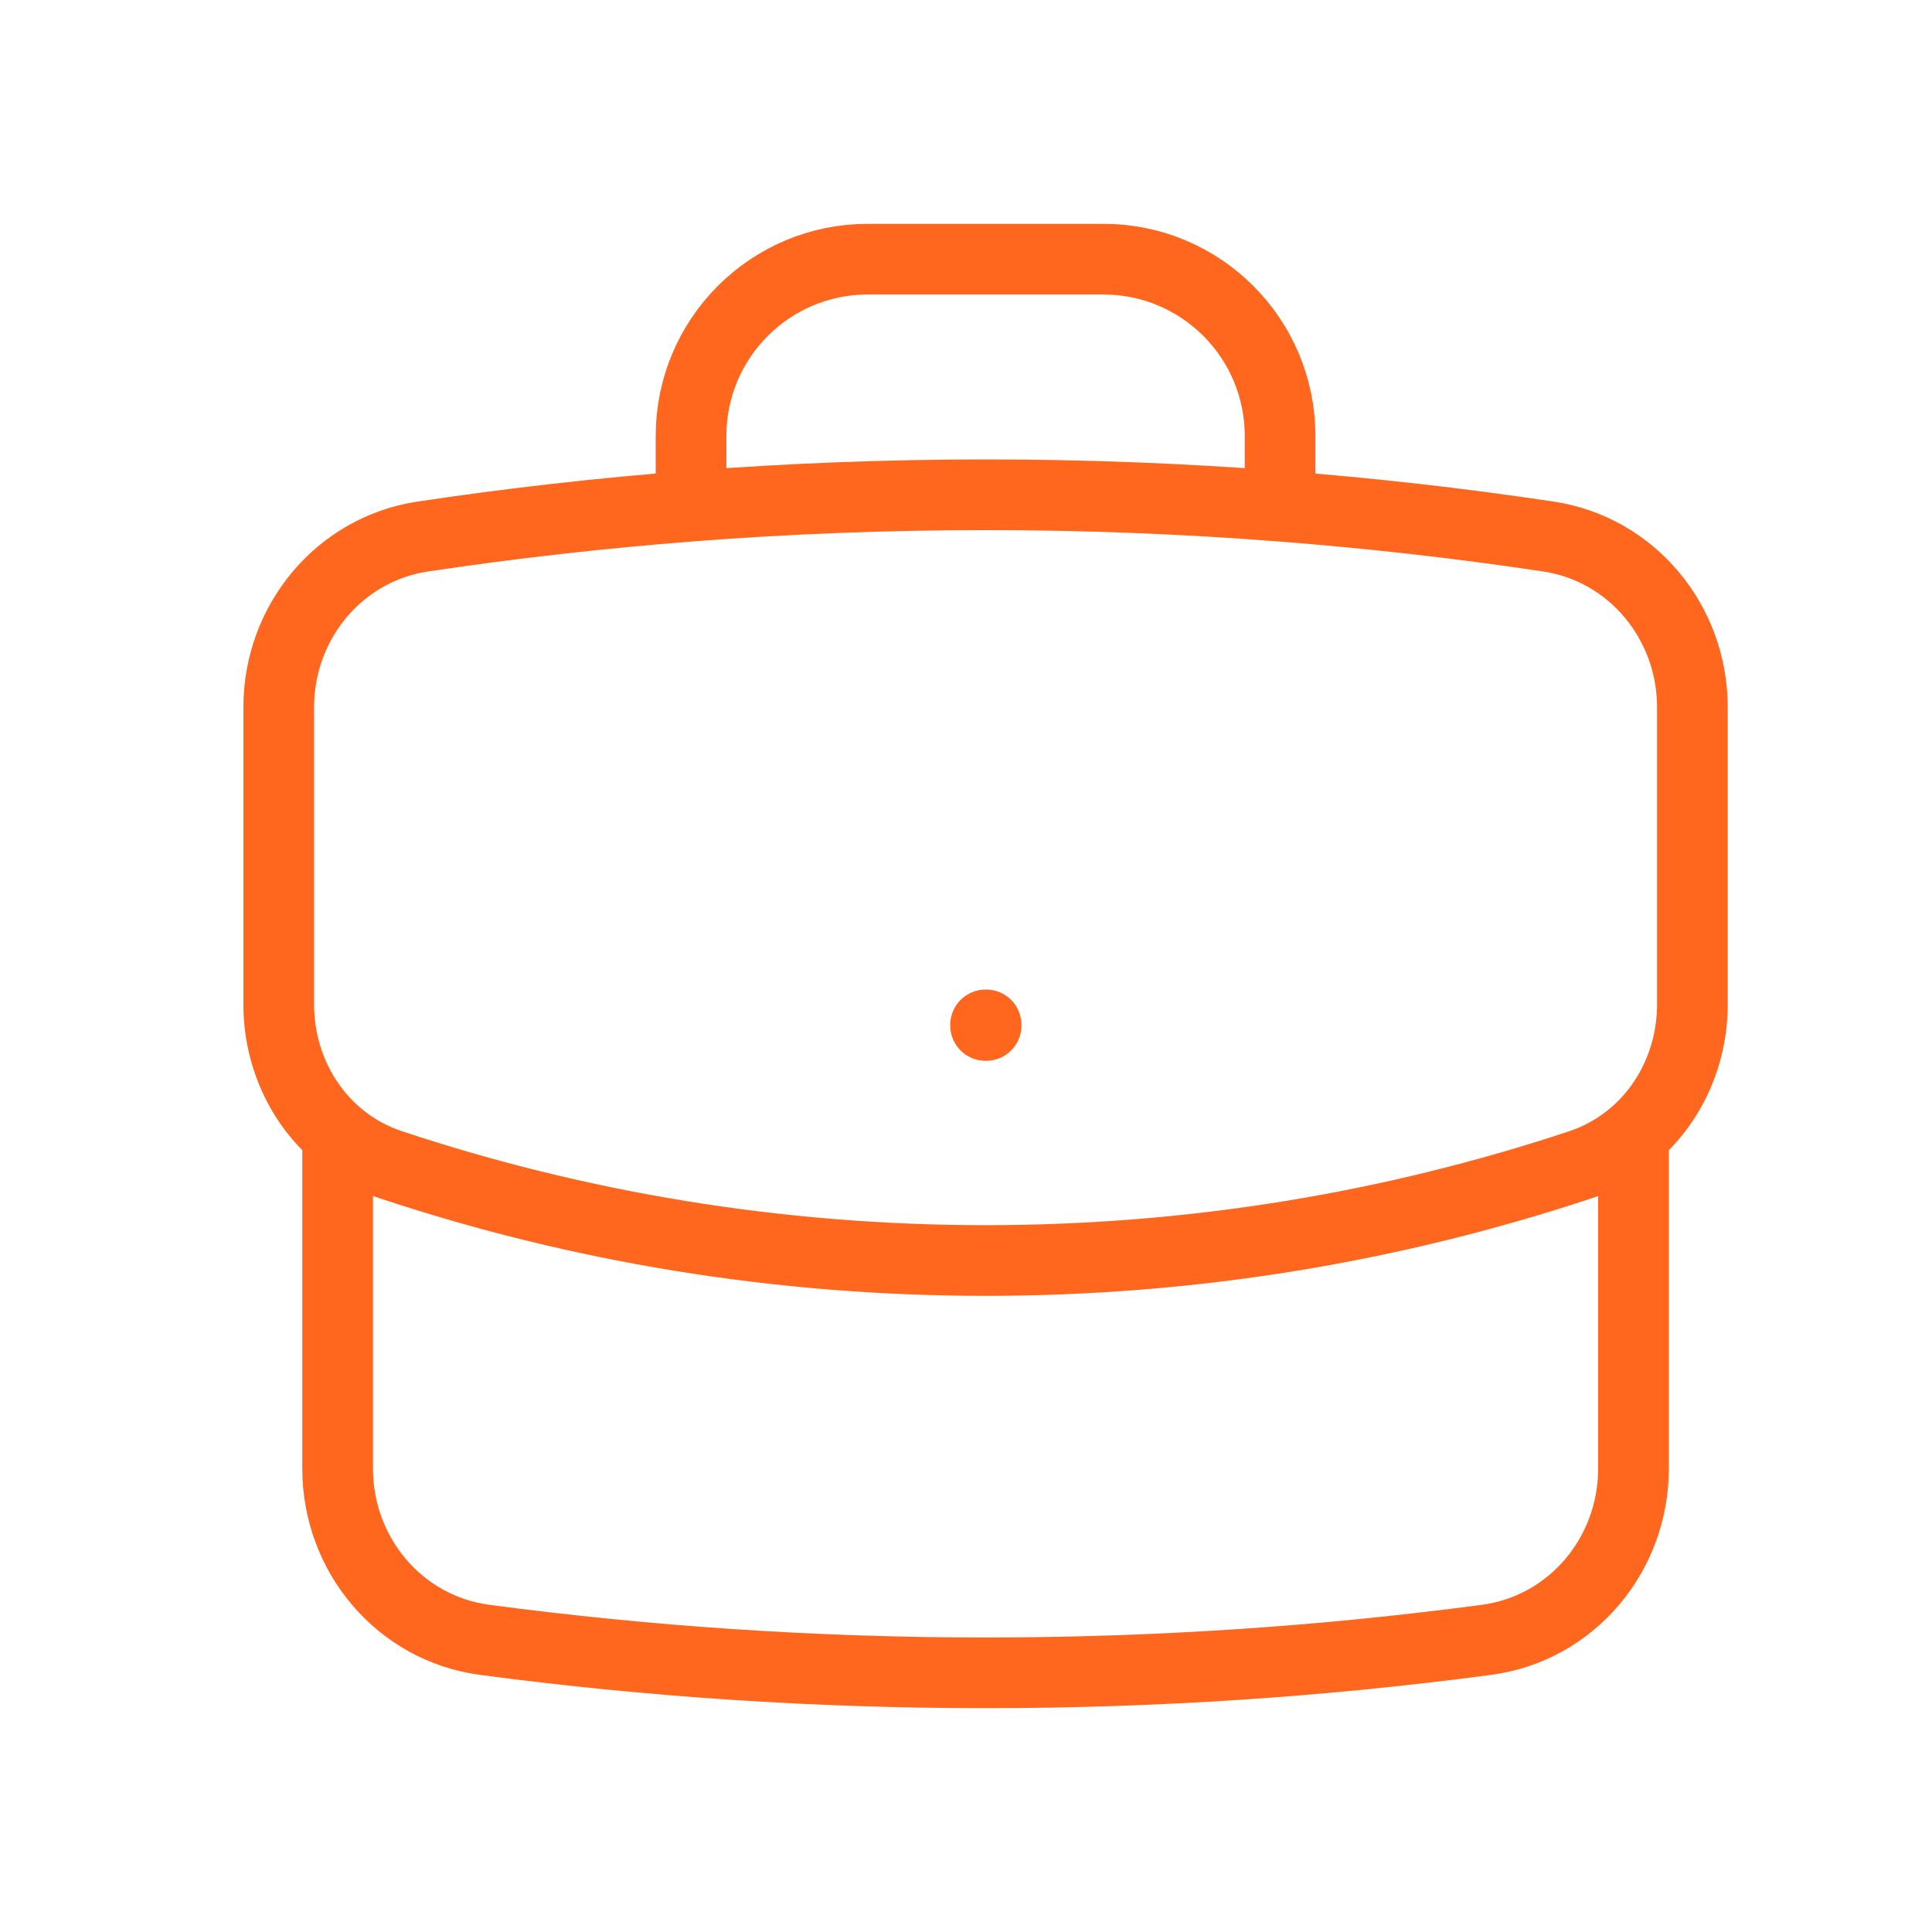 <svg width="41" height="41" viewBox="0 0 41 41" fill="none" xmlns="http://www.w3.org/2000/svg">
<path d="M34.665 24.083V31.167C34.665 32.991 33.353 34.56 31.545 34.8C28.067 35.262 24.519 35.5 20.915 35.5C17.311 35.5 13.763 35.262 10.285 34.8C8.477 34.56 7.165 32.991 7.165 31.167V24.083M34.665 24.083C35.452 23.413 35.915 22.398 35.915 21.315V15.009C35.915 13.208 34.635 11.651 32.853 11.385C30.978 11.104 29.081 10.889 27.165 10.741M34.665 24.083C34.342 24.358 33.965 24.575 33.544 24.716C29.574 26.035 25.328 26.75 20.915 26.75C16.502 26.75 12.256 26.035 8.287 24.716C7.865 24.575 7.488 24.358 7.165 24.083M7.165 24.083C6.378 23.413 5.915 22.398 5.915 21.315V15.009C5.915 13.208 7.195 11.651 8.977 11.385C10.852 11.104 12.749 10.889 14.665 10.741M27.165 10.741V9.25C27.165 7.179 25.486 5.5 23.415 5.5H18.415C16.344 5.5 14.665 7.179 14.665 9.25V10.741M27.165 10.741C25.103 10.581 23.018 10.5 20.915 10.5C18.812 10.5 16.727 10.581 14.665 10.741M20.915 21.75H20.927V21.762H20.915V21.75Z" stroke="#FF671F" stroke-width="1.5" stroke-linecap="round" stroke-linejoin="round"/>
</svg>
